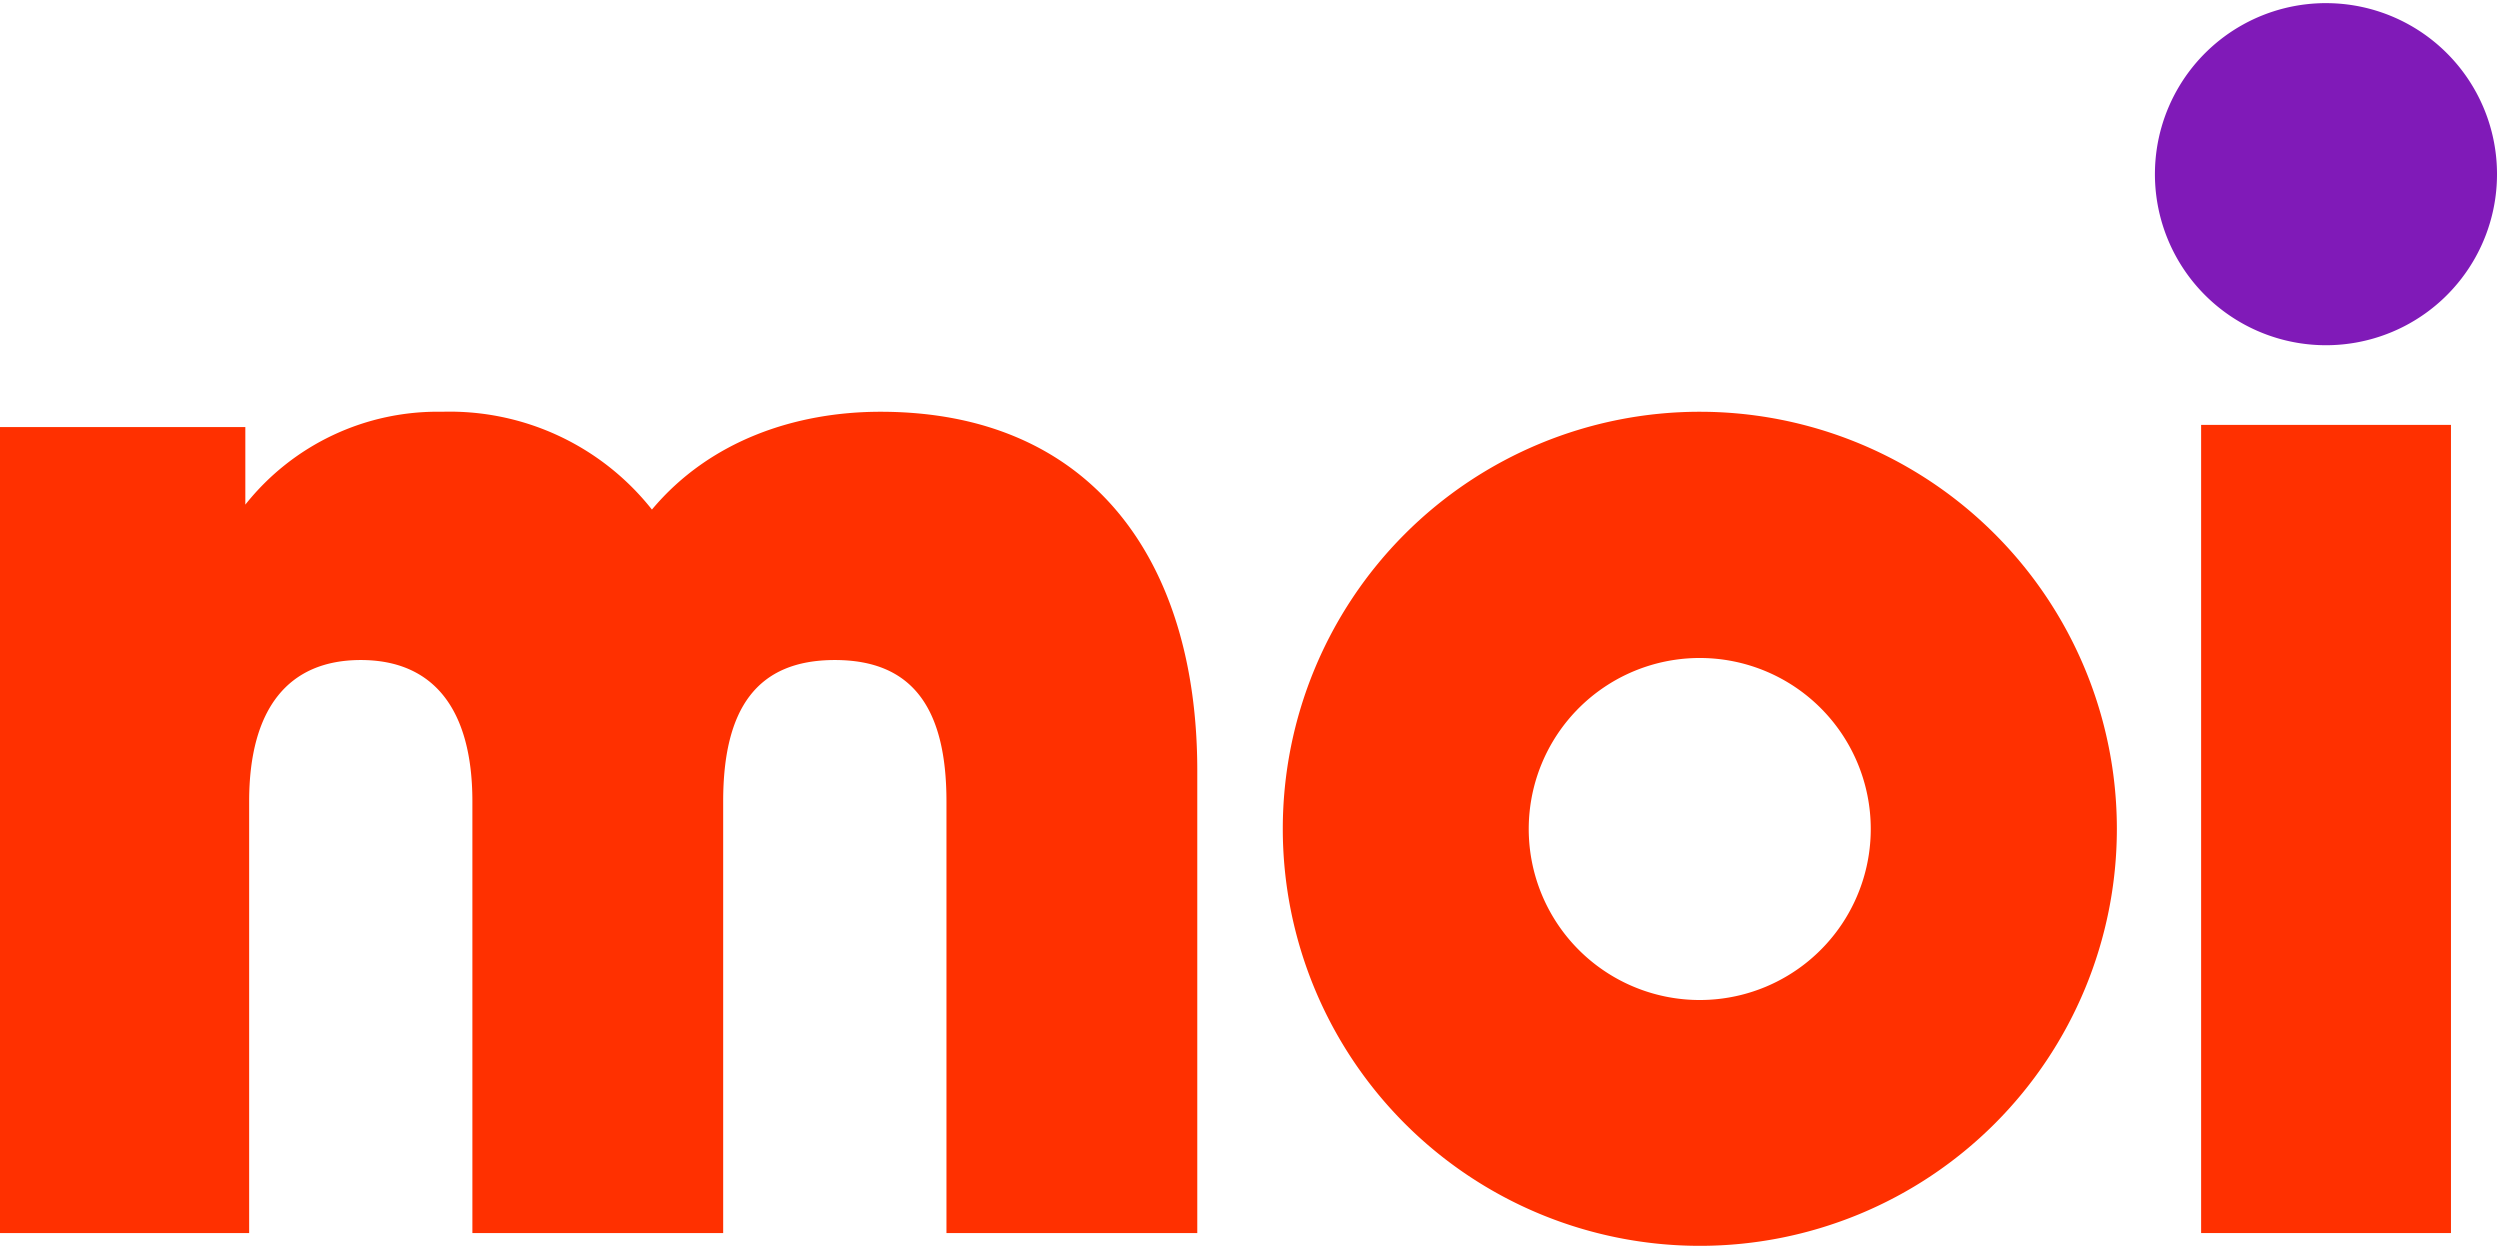 <svg xmlns="http://www.w3.org/2000/svg" width="155.91" height="77.721" viewBox="0 0 155.91 77.721">
  <g id="logo-moi" transform="translate(0 0)">
    <path id="Vector" d="M21.331,10.66A10.665,10.665,0,1,1,10.665,0,10.662,10.662,0,0,1,21.331,10.66Z" transform="matrix(0.019, -1, 1, 0.019, 134.189, 21.326)" fill="#801ab8"/>
    <path id="Vector-2" data-name="Vector" d="M0,0H15.581V50.4H0Z" transform="translate(137.271 26.498)" fill="#ff3000"/>
    <path id="Vector-3" data-name="Vector" d="M52.016,26.021A26.008,26.008,0,1,1,26.008,0,26.013,26.013,0,0,1,52.016,26.021ZM26.008,15.356a10.665,10.665,0,1,0,10.66,10.665,10.663,10.663,0,0,0-10.66-10.665Z" transform="translate(80 25.679)" fill="#ff3000"/>
    <path id="Vector-4" data-name="Vector" d="M15.541,51.221H0V.956H15.3V5.792A15.3,15.3,0,0,1,27.572,0,16.075,16.075,0,0,1,40.657,6.1C44.278,1.774,49.652,0,54.911,0,68.077,0,74.667,9.283,74.667,22.375V51.221H59.025V24.3c0-5.789-2.1-8.817-6.961-8.817S45.1,18.512,45.1,24.3v26.92H29.46V24.3c0-5.779-2.445-8.817-6.961-8.817s-6.961,3.028-6.961,8.817v26.92Z" transform="translate(0 25.679)" fill="#ff3000"/>
  </g>
</svg>
